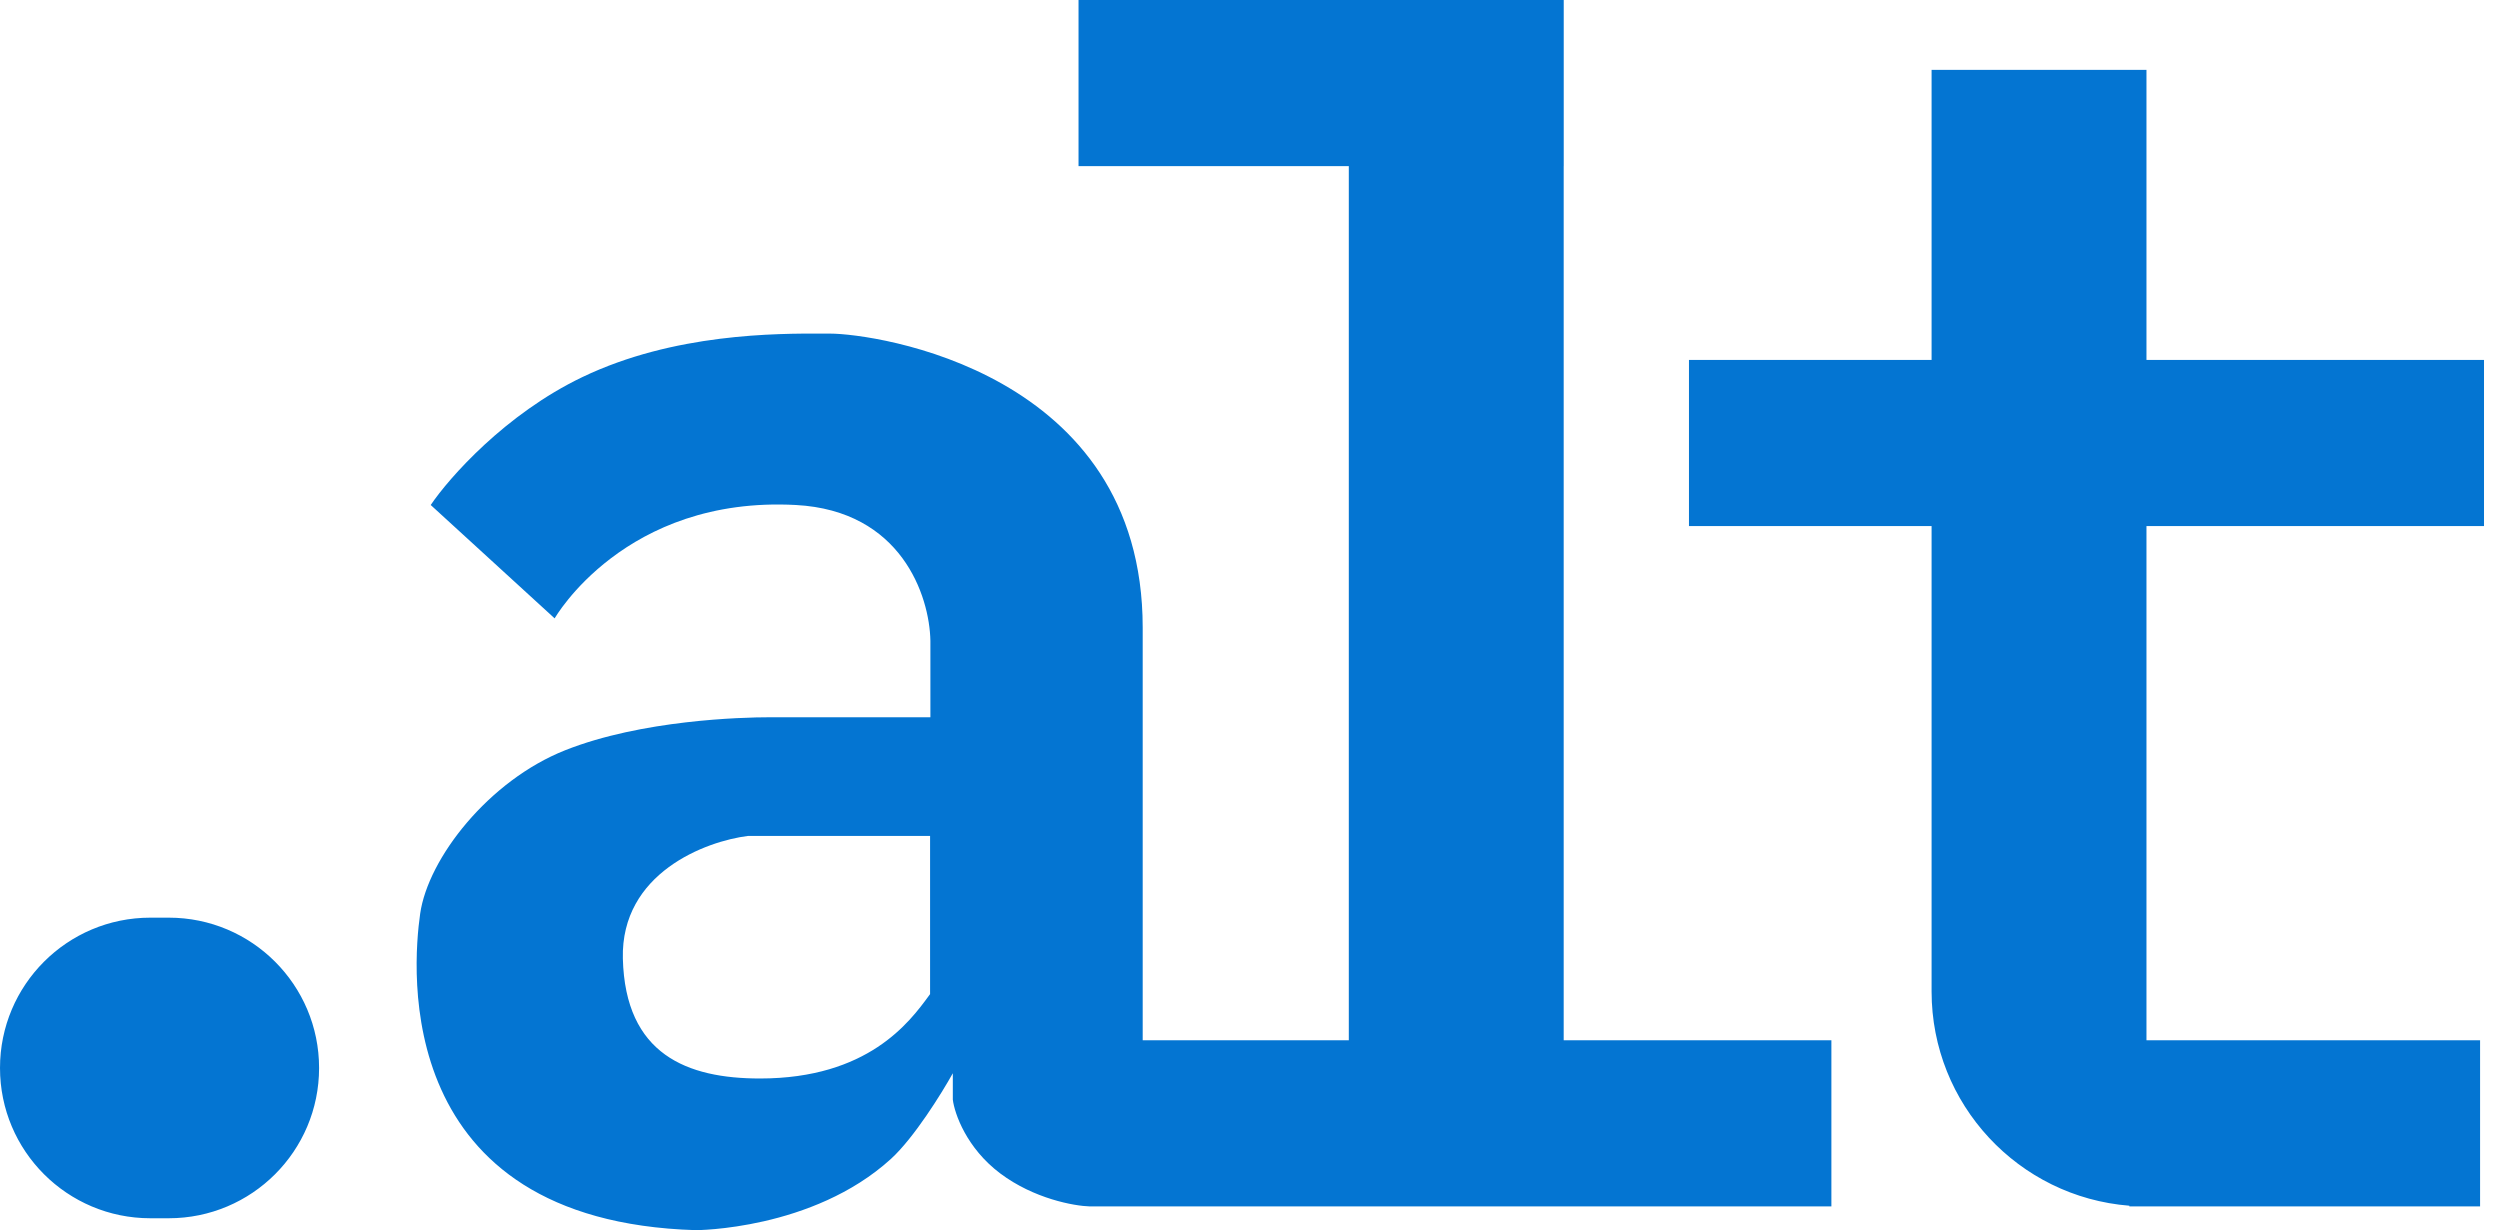 <svg width="63" height="31" viewBox="0 0 63 31" fill="none" xmlns="http://www.w3.org/2000/svg">
<path fill-rule="evenodd" clip-rule="evenodd" d="M33.99 0H39.405V6.91414e-05H39.406V4.186H39.405V26.215H46.151V30.401H28.796V30.402H27.467C27.068 30.391 26.058 30.209 25.207 29.571C24.357 28.933 24.055 28.065 24.011 27.711V27.046C23.734 27.544 23.034 28.674 22.45 29.206C20.476 31 17.532 31 17.532 31C9.881 30.767 10.389 24.421 10.588 23.026C10.787 21.63 12.316 19.67 14.243 18.906C16.17 18.142 18.695 18.075 19.393 18.075H23.446V16.148C23.424 15.007 22.711 12.869 20.057 12.726C15.738 12.493 13.977 15.583 13.977 15.583L10.854 12.726C11.319 12.039 12.734 10.433 14.675 9.503C16.984 8.396 19.564 8.403 20.752 8.406L20.921 8.407C22.017 8.407 28.796 9.336 28.796 15.816V26.149V26.215H33.99V4.186H27.179V6.91414e-05H33.99V0ZM18.853 21.065H23.438V25.052L23.404 25.098C22.923 25.753 21.877 27.178 19.152 27.178C17.323 27.178 15.756 26.58 15.696 24.155C15.643 22.002 17.779 21.198 18.853 21.065ZM3.788 23.125C1.696 23.125 0 24.821 0 26.913C0 29.005 1.696 30.7 3.788 30.7H4.253C6.345 30.7 8.041 29.005 8.041 26.913C8.041 24.821 6.345 23.125 4.253 23.125H3.788ZM54.091 1.761H48.676V9.071H42.562V13.257H48.676V24.986C48.676 27.831 50.87 30.164 53.66 30.384V30.401H62.498V26.215H54.091V13.257H62.597V9.071H54.091V1.761Z" fill="#0475D2"/>
</svg>
